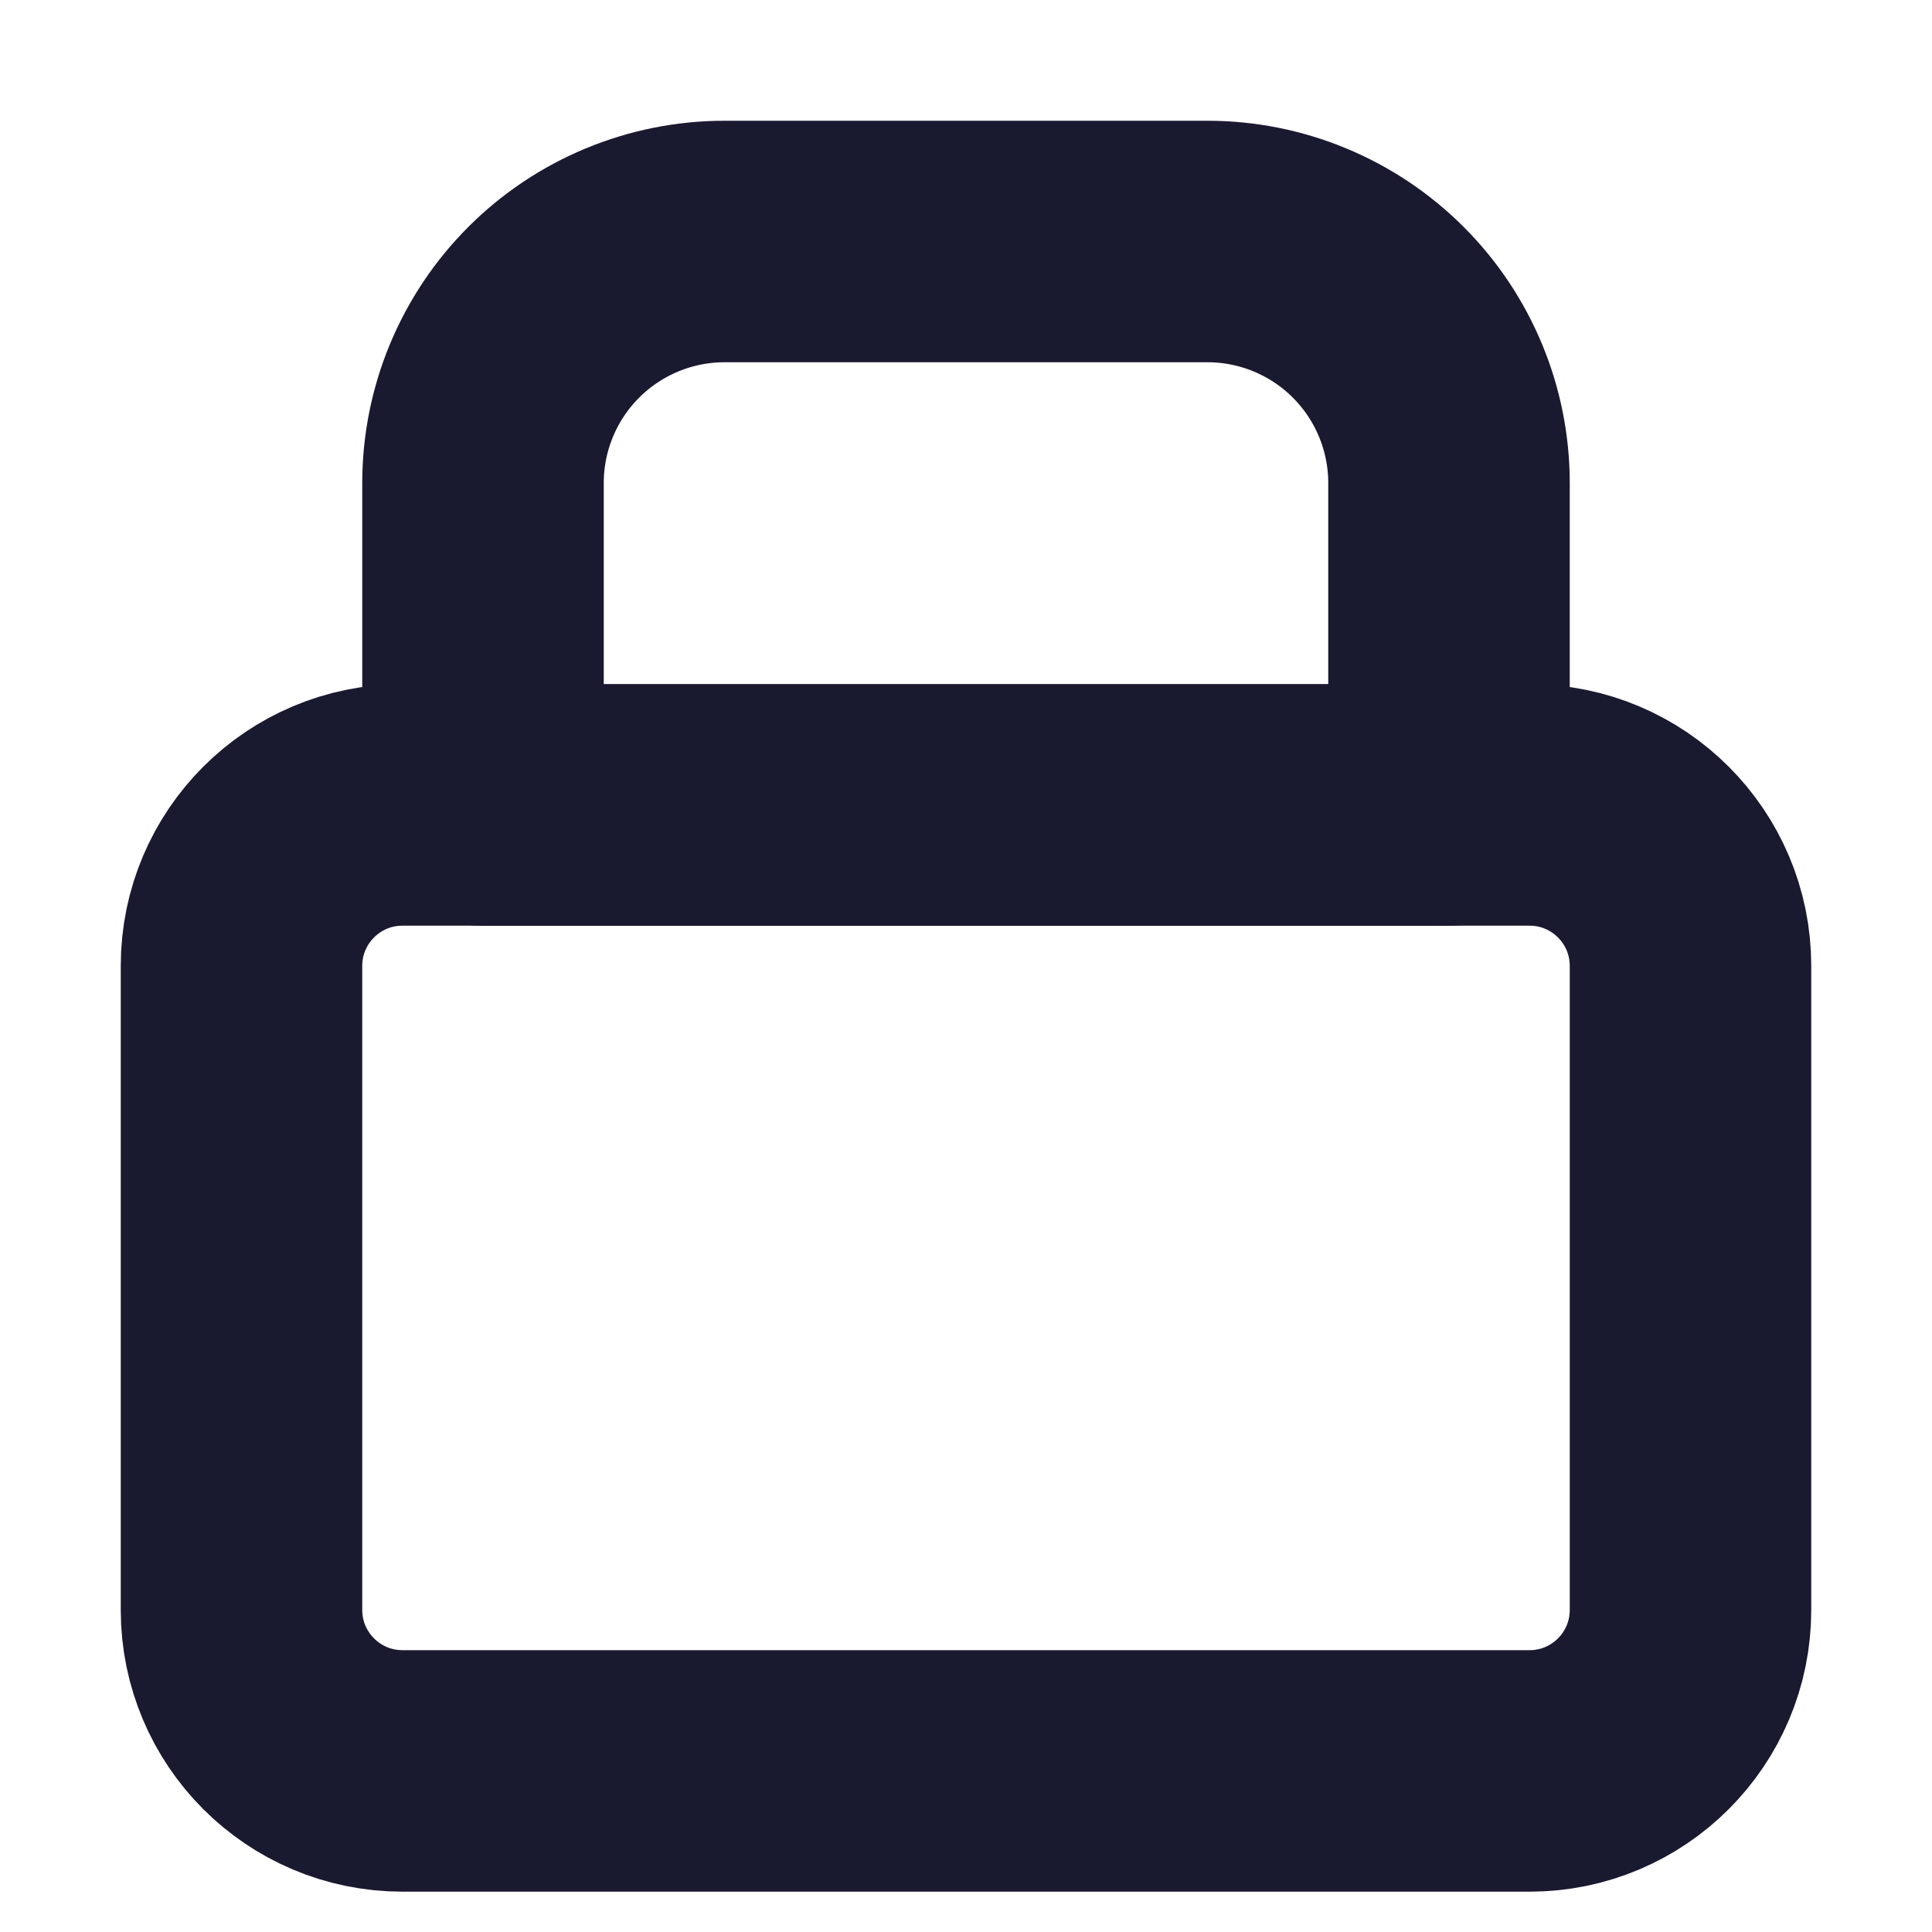 <svg width="16" height="16" viewBox="0 0 16 16" fill="none" xmlns="http://www.w3.org/2000/svg">
<path d="M12.667 6.666H3.333C2.597 6.666 2 7.263 2 7.999V13.333C2 14.069 2.597 14.666 3.333 14.666H12.667C13.403 14.666 14 14.069 14 13.333V7.999C14 7.263 13.403 6.666 12.667 6.666Z" stroke="#191930" stroke-width="2" stroke-linecap="round" stroke-linejoin="round"/>
<path d="M4 4C4 3.47 4.211 2.961 4.586 2.586C4.961 2.211 5.47 2 6 2H10C10.53 2 11.039 2.211 11.414 2.586C11.789 2.961 12 3.47 12 4V6.667H4V4Z" stroke="#191930" stroke-width="2" stroke-linecap="round" stroke-linejoin="round"/>
</svg>
